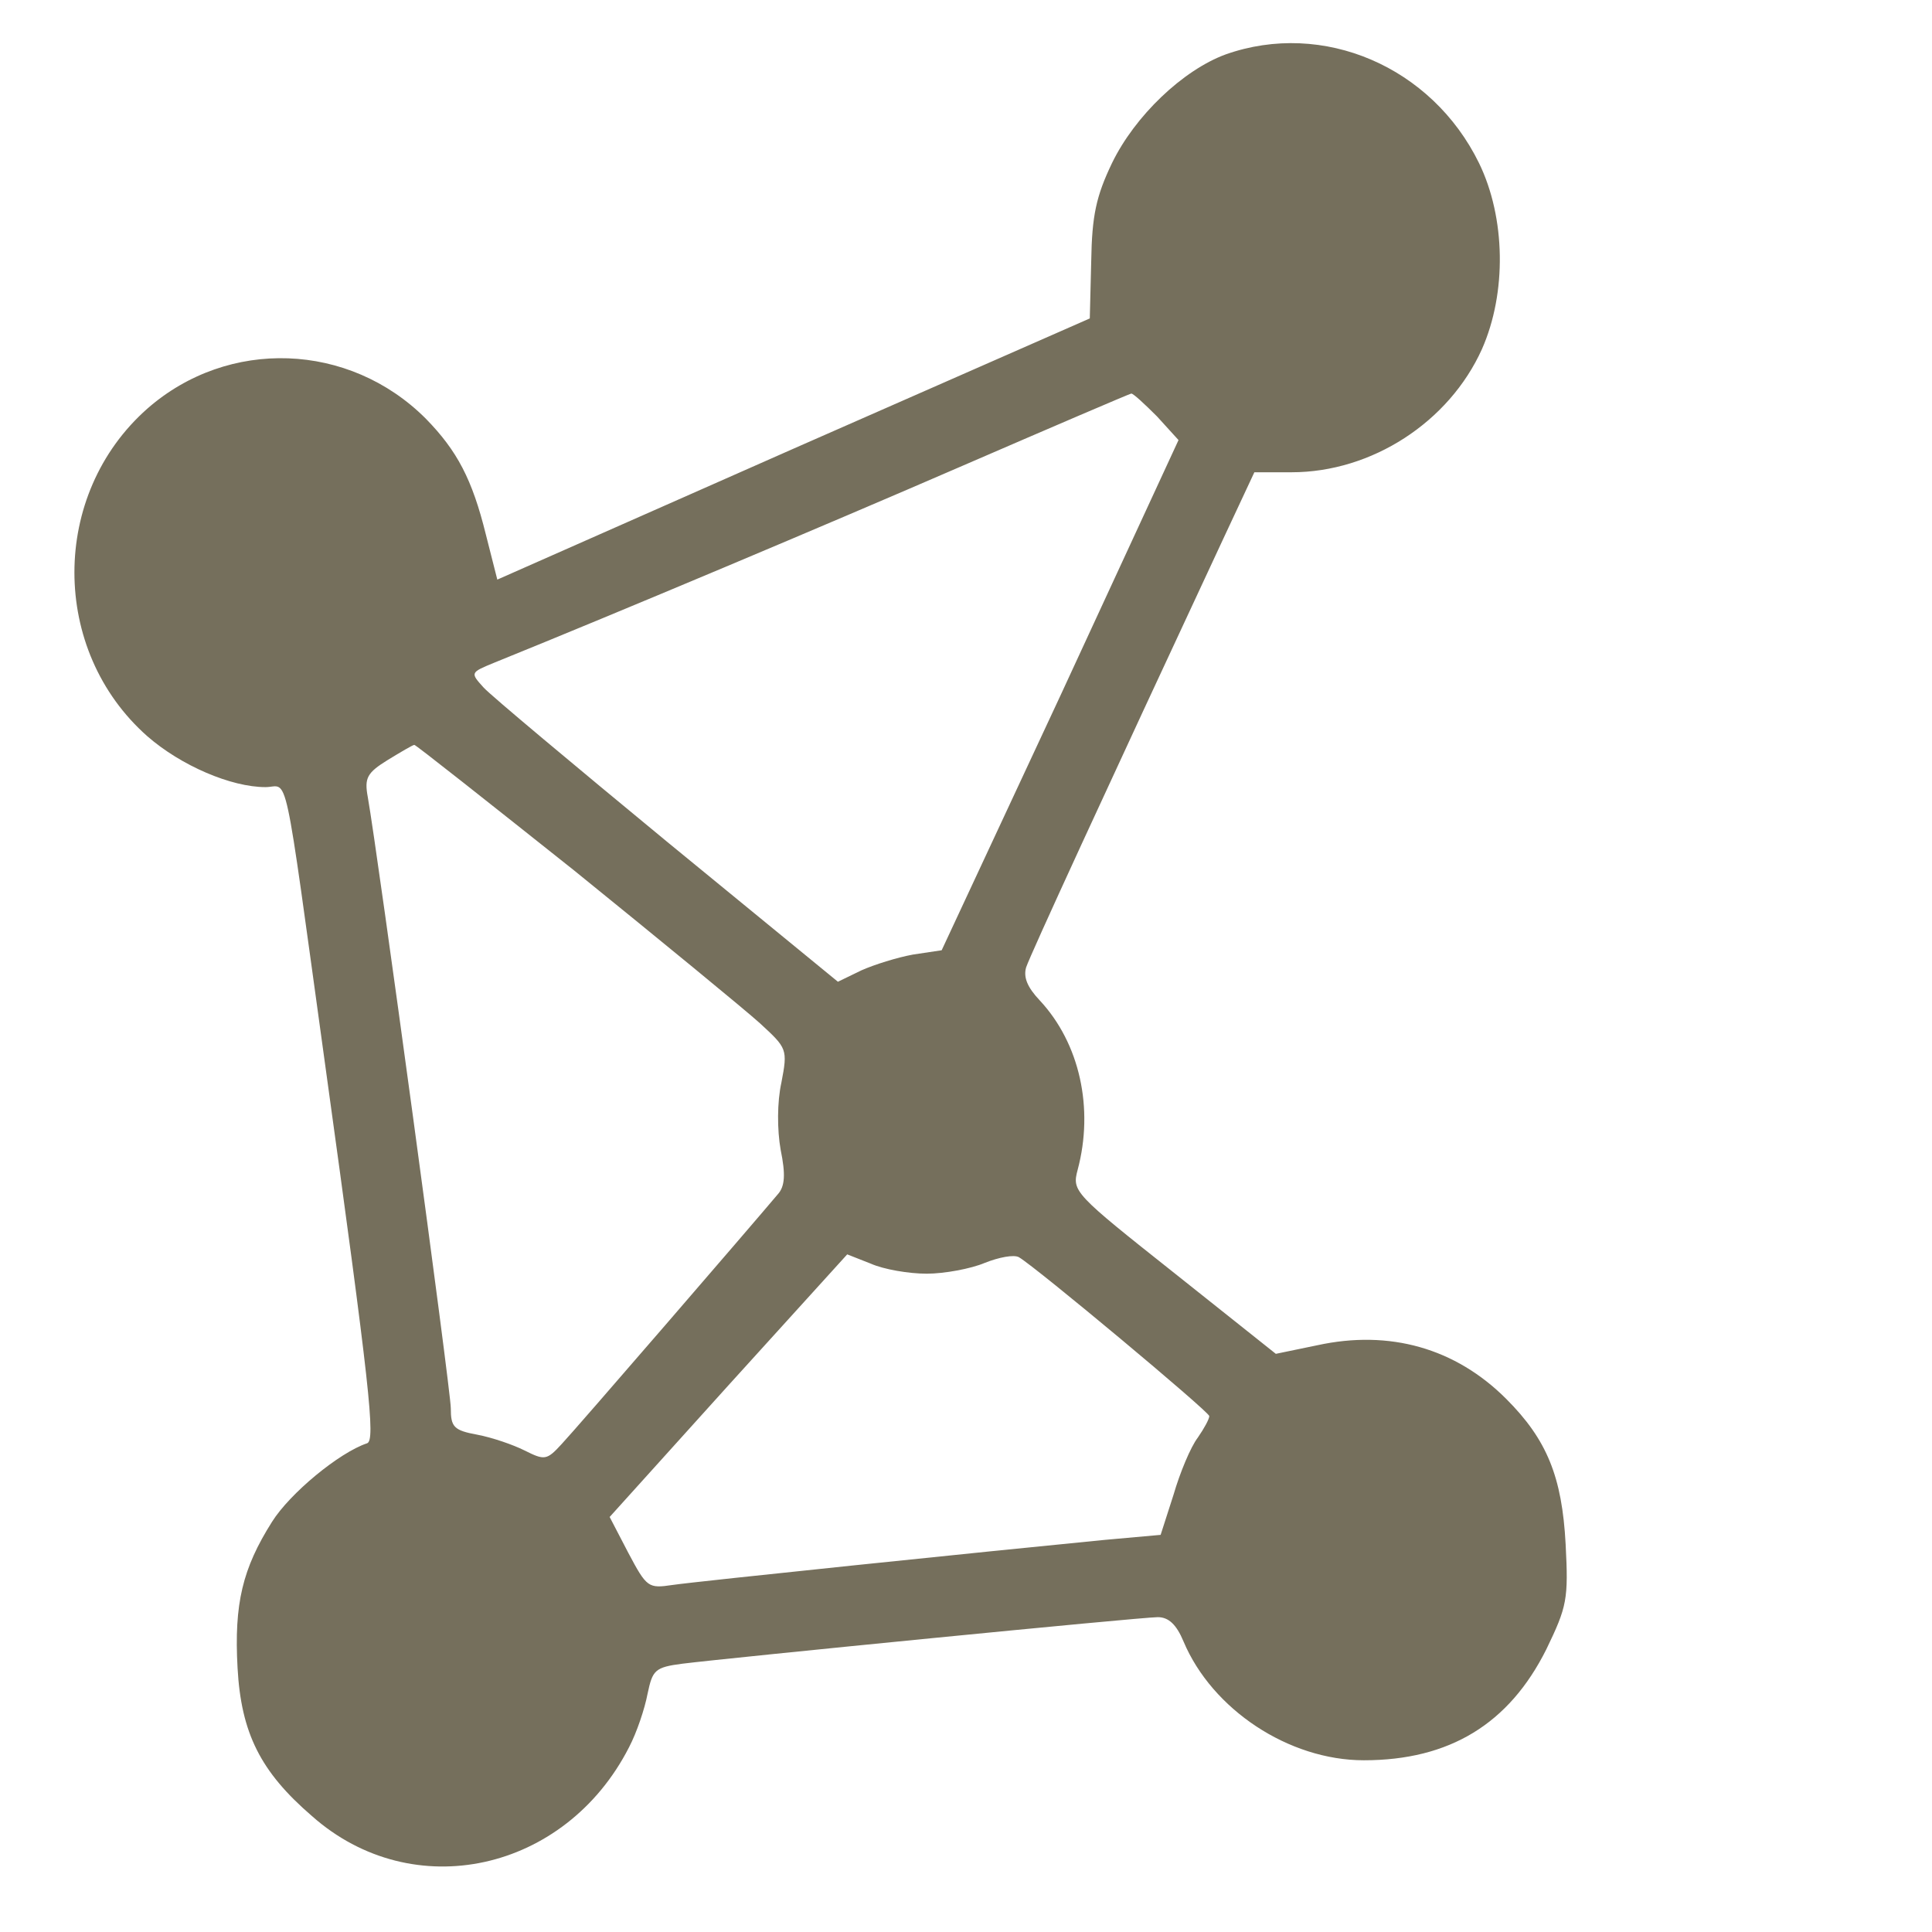 <svg xmlns="http://www.w3.org/2000/svg" xmlns:xlink="http://www.w3.org/1999/xlink" class="h-10" viewBox="0 0 270 270"
    fill="#756F5C">
    <g transform="translate(0,268) scale(0.1,-0.1)" class="fill-black dark:fill-white"
        stroke="none">
        <path
            d="M1713 2604 c-60 -22 -127 -86 -159 -152 -22 -46 -28 -73 -29 -137 l-2 -80 -414 -182 -414 -183 -16 63 c-19 77 -40 117 -84 162 -107 107 -276 113 -389 14 -136 -120 -136 -338 0 -458 47 -41 117 -71 165 -71 33 0 24 42 83 -385 63 -455 71 -528 59 -532 -39 -13 -108 -70 -133 -110 -41 -65 -53 -114 -48 -204 5 -91 32 -145 104 -207 141 -125 354 -78 443 96 11 21 22 54 26 75 7 33 10 37 49 42 64 8 640 65 664 65 15 0 26 -10 36 -34 40 -95 147 -166 252 -166 120 0 203 51 255 155 29 60 31 70 27 147 -5 94 -26 146 -83 203 -71 71 -163 97 -264 75 l-58 -12 -142 113 c-140 111 -143 114 -135 144 23 86 3 177 -53 237 -17 18 -23 32 -19 46 6 18 110 244 276 600 l43 92 52 0 c112 0 220 70 266 172 35 79 33 184 -4 260 -66 135 -218 200 -354 152z m-96 -506 l30 -33 -165 -357 -166 -356 -40 -6 c-22 -4 -54 -14 -72 -22 l-33 -16 -238 195 c-131 108 -247 205 -257 216 -19 21 -19 21 15 35 173 70 465 193 654 275 127 55 232 100 236 101 3 0 19 -15 36 -32z m-814 -635 c121 -98 238 -194 259 -213 38 -35 39 -36 30 -83 -6 -27 -6 -66 -1 -94 7 -34 6 -51 -4 -62 -37 -44 -283 -329 -302 -349 -21 -23 -24 -23 -52 -9 -16 8 -45 18 -66 22 -33 6 -37 11 -37 37 0 25 -102 775 -116 854 -5 27 -1 34 28 52 18 11 35 21 37 21 1 1 102 -79 224 -176z m492 -563 c25 0 62 7 81 15 20 8 41 12 48 8 24 -14 266 -216 266 -222 0 -4 -7 -17 -16 -30 -10 -13 -25 -49 -34 -80 l-18 -56 -78 -7 c-164 -16 -570 -58 -604 -63 -34 -5 -36 -4 -62 45 l-26 50 166 184 166 183 33 -13 c18 -8 53 -14 78 -14z" />
    </g>
</svg>